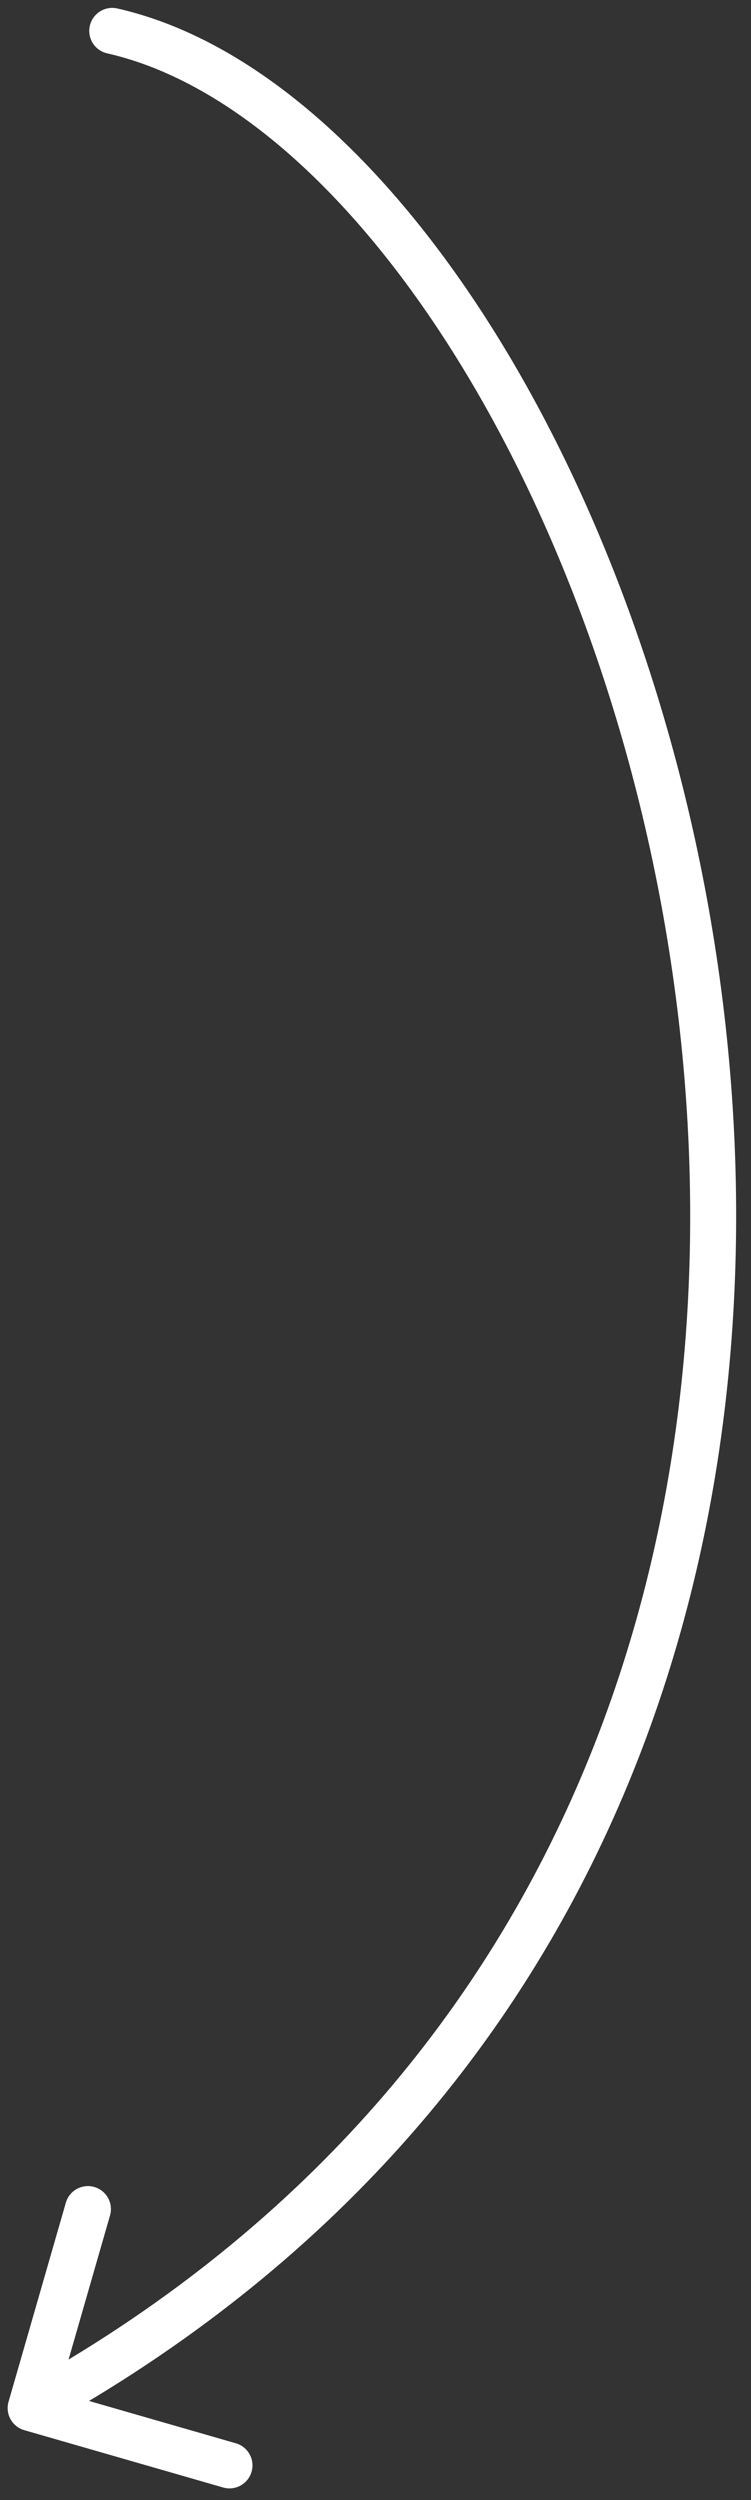 <?xml version="1.0" encoding="UTF-8"?> <svg xmlns="http://www.w3.org/2000/svg" width="49" height="163" viewBox="0 0 49 163" fill="none"><rect x="0" y="0" width="49" height="163" fill="#333333" stroke="none"/><path d="M7.656 0.552C6.848 0.369 6.045 0.875 5.861 1.683C5.678 2.491 6.184 3.294 6.992 3.478L7.656 0.552ZM0.559 156.585C0.329 157.381 0.789 158.212 1.585 158.441L14.557 162.178C15.353 162.408 16.184 161.948 16.414 161.152C16.643 160.356 16.184 159.525 15.388 159.296L3.857 155.974L7.178 144.443C7.408 143.647 6.948 142.815 6.152 142.586C5.356 142.357 4.525 142.816 4.296 143.612L0.559 156.585ZM6.992 3.478C15.192 5.339 23.64 13.019 30.544 24.567C37.409 36.051 42.579 51.098 44.359 67.192C47.918 99.37 37.925 135.43 1.274 155.687L2.726 158.313C40.734 137.305 50.991 99.865 47.341 66.862C45.517 50.367 40.218 34.904 33.118 23.027C26.057 11.214 17.045 2.683 7.656 0.552L6.992 3.478Z" fill="white"></path></svg> 